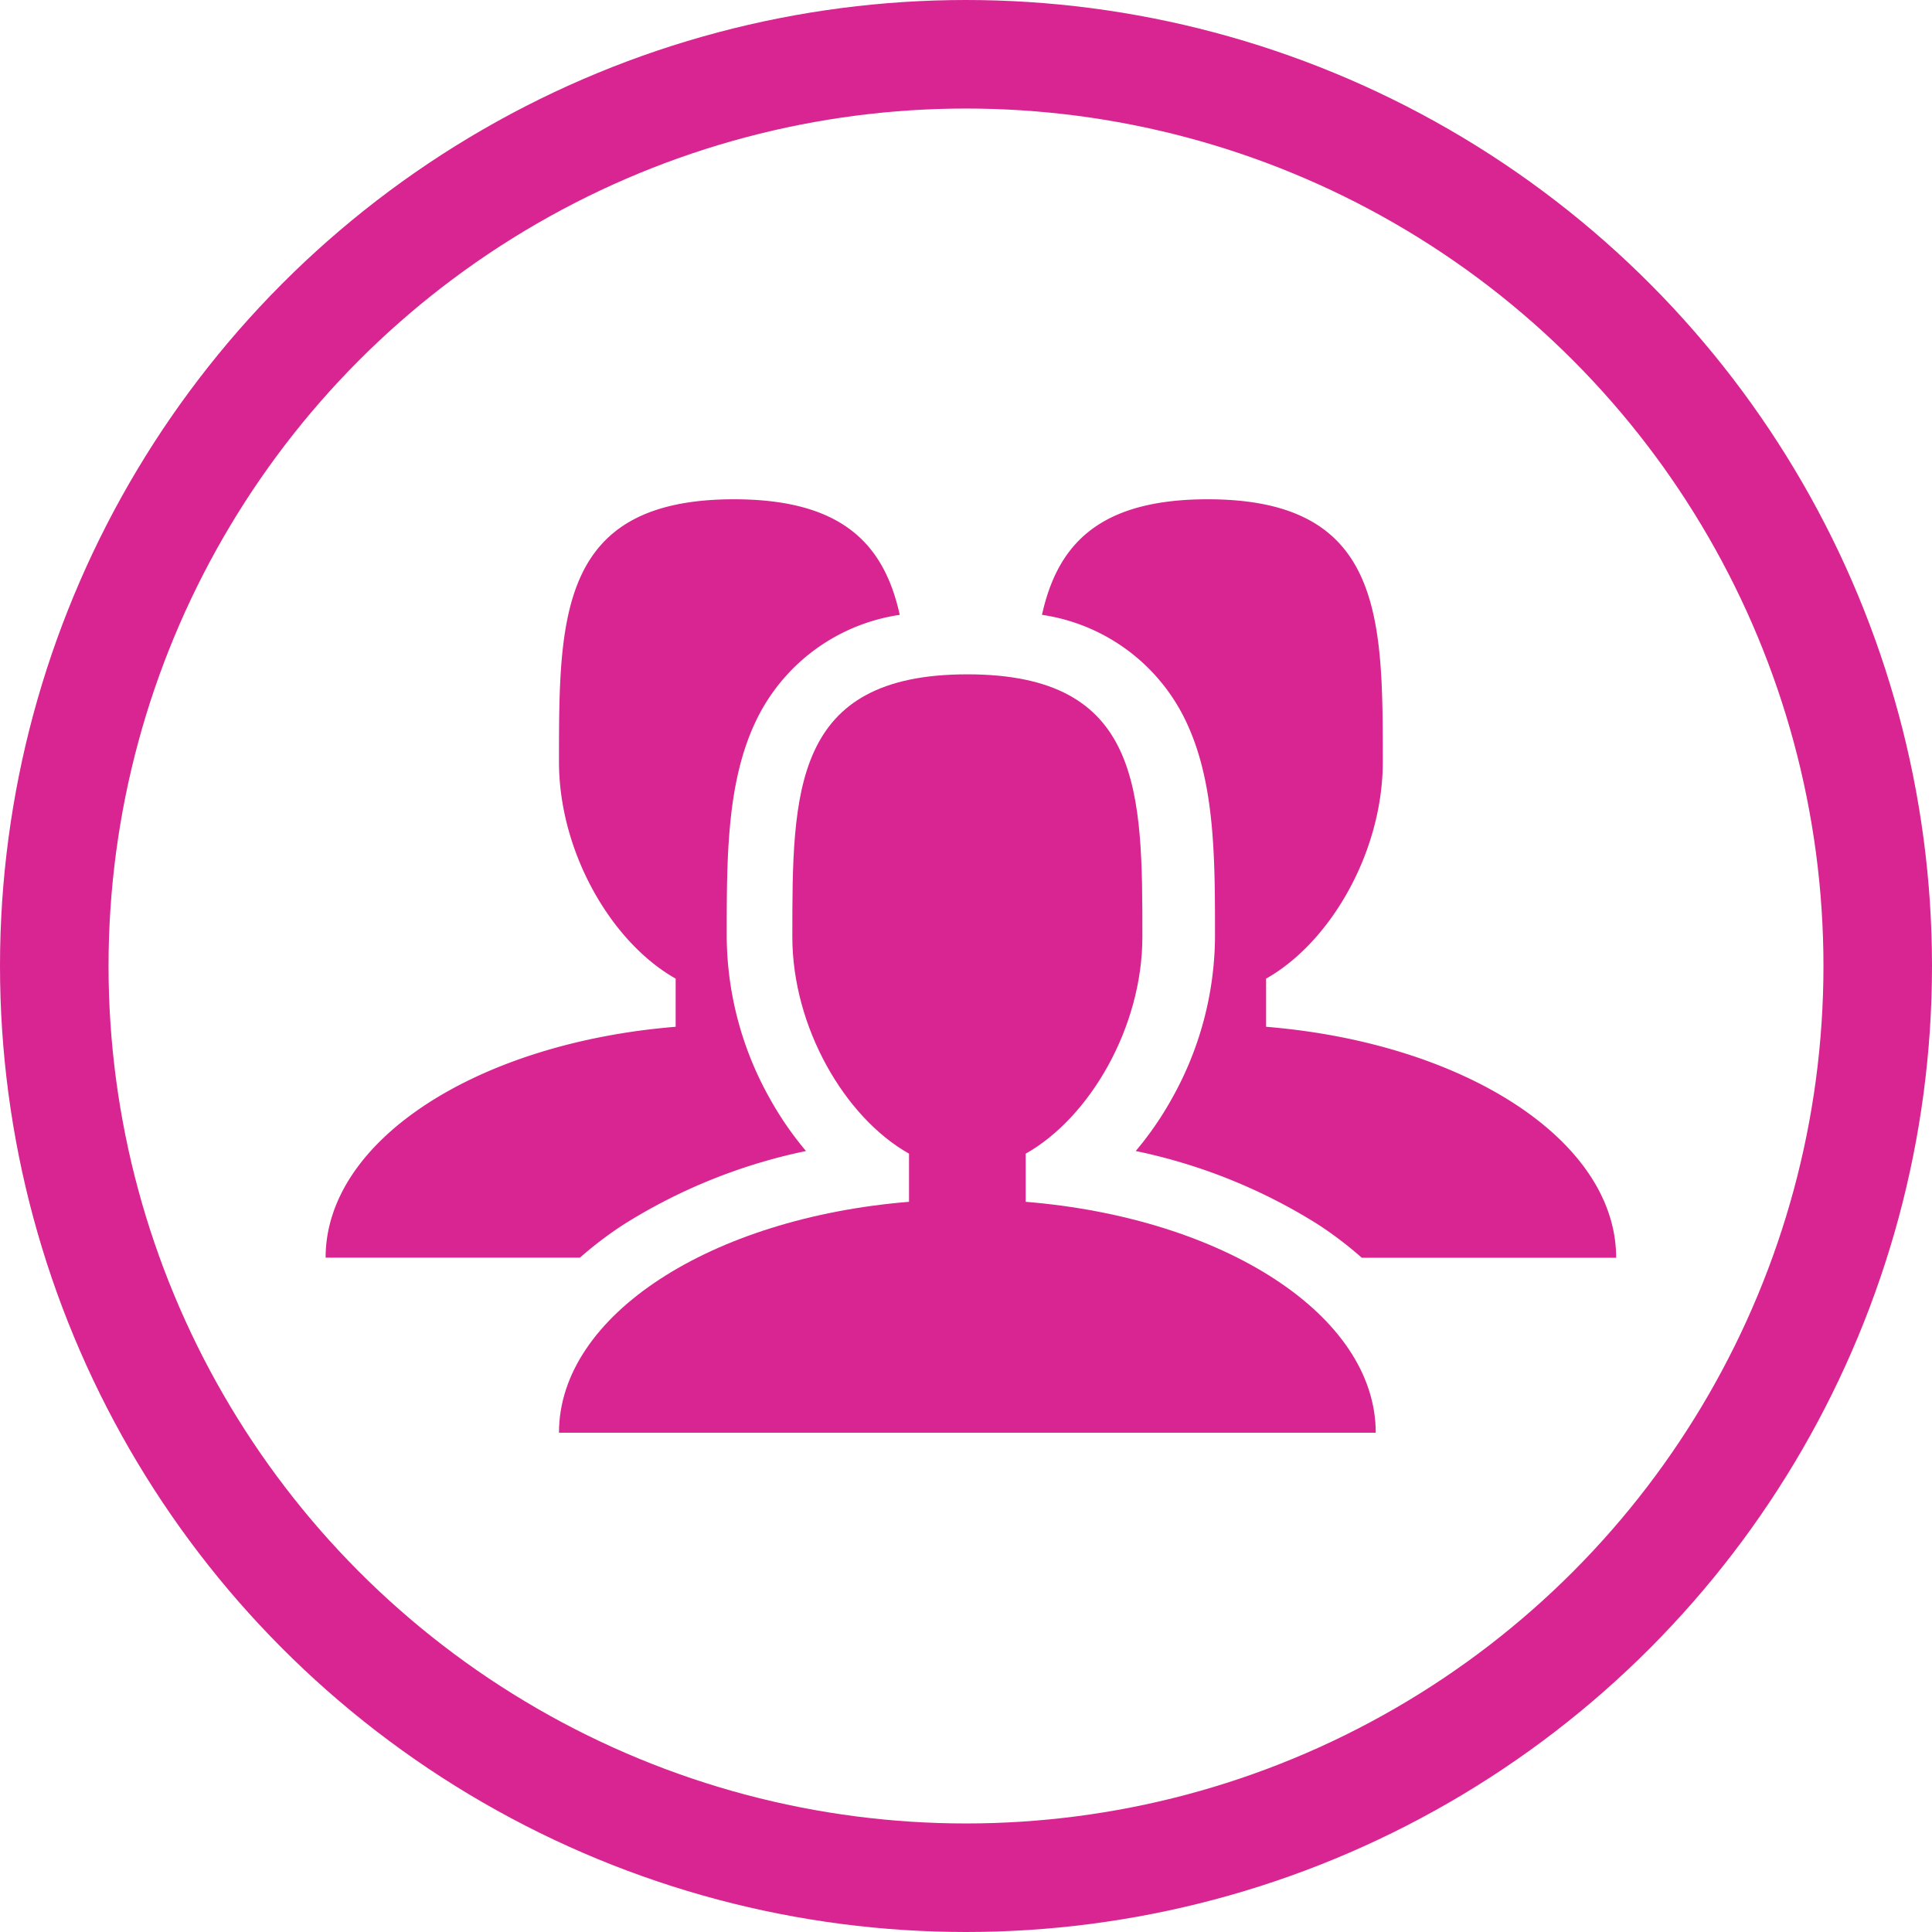 <svg xmlns="http://www.w3.org/2000/svg" xmlns:xlink="http://www.w3.org/1999/xlink" width="89" height="89" viewBox="0 0 89 89">
  <defs>
    <clipPath id="clip-path">
      <rect width="89" height="89" fill="none"/>
    </clipPath>
  </defs>
  <g id="proj_em" clip-path="url(#clip-path)">
    <g id="Ellipse_1" data-name="Ellipse 1" fill="none" stroke="#d82591" stroke-width="5">
      <circle cx="44.5" cy="44.5" r="44.5" stroke="none"/>
      <circle cx="44.5" cy="44.5" r="42" fill="none"/>
    </g>
    <g id="users" transform="translate(15 23)">
      <path id="Path_30" data-name="Path 30" d="M29.5,30.3V28.082c2.96-1.668,5.375-5.828,5.375-9.987,0-6.68,0-12.094-8.062-12.094S18.75,11.415,18.75,18.095c0,4.16,2.415,8.319,5.375,9.987V30.3C15.009,31.043,8,35.522,8,40.937H45.625C45.625,35.522,38.616,31.042,29.5,30.3Z" transform="translate(2.75 2.063)" fill="#d82591"/>
      <path id="Path_31" data-name="Path 31" d="M13.74,33.4a25.505,25.505,0,0,1,8.389-3.377,15.224,15.224,0,0,1-1.7-2.478,15.4,15.4,0,0,1-1.952-7.387c0-3.613,0-7.025,1.285-9.816a8.751,8.751,0,0,1,6.686-5.018C25.737,2.111,23.846,0,18.812,0,10.75,0,10.75,5.414,10.75,12.094c0,4.16,2.415,8.319,5.375,9.987V24.3C7.009,25.042,0,29.521,0,34.936H11.716A17.238,17.238,0,0,1,13.74,33.4Z" fill="#d82591"/>
      <path id="Path_91" data-name="Path 91" d="M12.708,33.4a25.505,25.505,0,0,0-8.389-3.377,15.223,15.223,0,0,0,1.7-2.478,15.4,15.4,0,0,0,1.952-7.387c0-3.613,0-7.025-1.285-9.816A8.751,8.751,0,0,0,0,5.323C.711,2.111,2.6,0,7.635,0,15.7,0,15.7,5.414,15.7,12.094c0,4.16-2.415,8.319-5.375,9.987V24.3c9.116.746,16.125,5.225,16.125,10.64H14.732a17.238,17.238,0,0,0-2.024-1.54Z" transform="translate(33)" fill="#d82591"/>
    </g>
  </g>
</svg>

